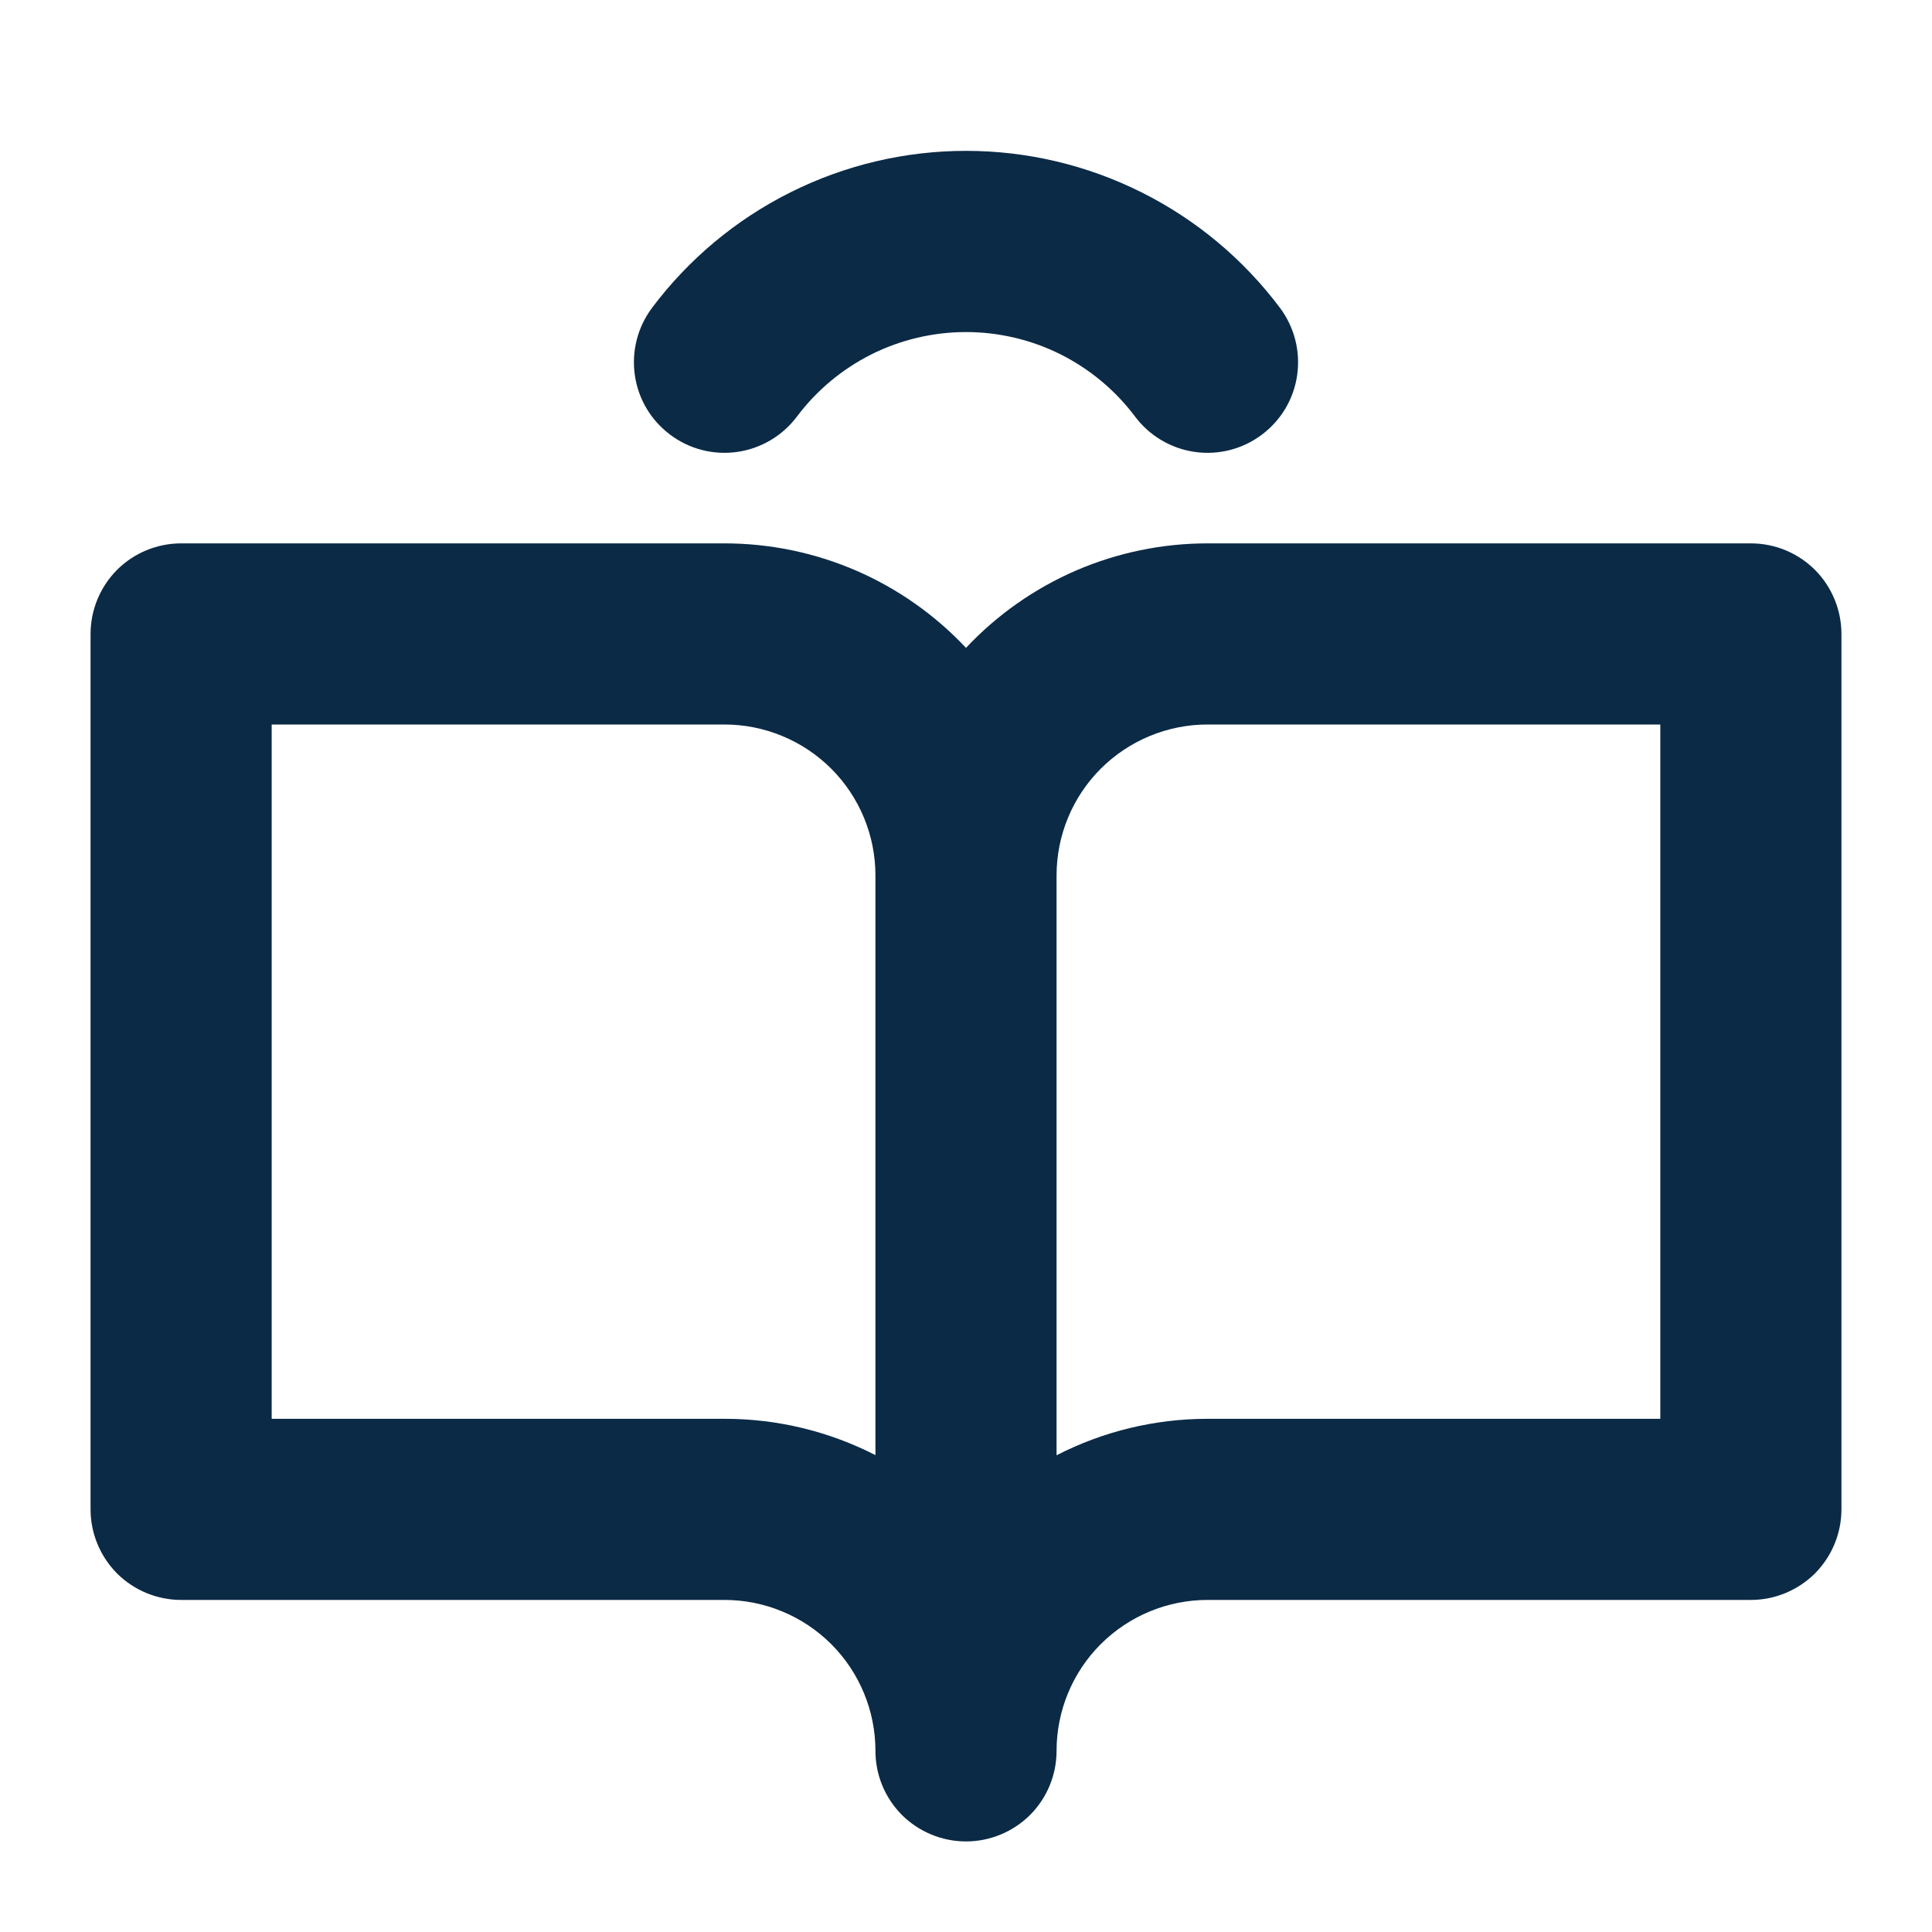 <svg width="24" height="24" viewBox="0 0 24 24" fill="none" xmlns="http://www.w3.org/2000/svg">
<path d="M21.75 6.75H15C14.438 6.75 13.881 6.865 13.365 7.088C12.849 7.312 12.385 7.638 12 8.048C11.615 7.638 11.151 7.312 10.635 7.088C10.119 6.865 9.562 6.75 9 6.75H2.25C1.952 6.75 1.665 6.868 1.454 7.079C1.244 7.29 1.125 7.577 1.125 7.875V18.75C1.125 19.048 1.244 19.334 1.454 19.546C1.665 19.756 1.952 19.875 2.25 19.875H9C9.497 19.875 9.974 20.073 10.326 20.424C10.678 20.776 10.875 21.253 10.875 21.75C10.875 22.048 10.993 22.334 11.204 22.546C11.415 22.756 11.702 22.875 12 22.875C12.298 22.875 12.585 22.756 12.796 22.546C13.007 22.334 13.125 22.048 13.125 21.75C13.125 21.253 13.322 20.776 13.674 20.424C14.026 20.073 14.503 19.875 15 19.875H21.75C22.048 19.875 22.334 19.756 22.546 19.546C22.756 19.334 22.875 19.048 22.875 18.75V7.875C22.875 7.577 22.756 7.29 22.546 7.079C22.334 6.868 22.048 6.75 21.75 6.75ZM9 17.625H3.375V9H9C9.497 9 9.974 9.198 10.326 9.549C10.678 9.901 10.875 10.378 10.875 10.875V18.076C10.295 17.779 9.652 17.624 9 17.625ZM20.625 17.625H15C14.348 17.625 13.705 17.78 13.125 18.078V10.875C13.125 10.378 13.322 9.901 13.674 9.549C14.026 9.198 14.503 9 15 9H20.625V17.625ZM8.1 3.824C8.554 3.219 9.143 2.727 9.82 2.389C10.497 2.05 11.243 1.874 12 1.874C12.757 1.874 13.503 2.05 14.18 2.389C14.857 2.727 15.446 3.219 15.9 3.824C16.079 4.063 16.156 4.363 16.114 4.658C16.073 4.954 15.915 5.22 15.676 5.399C15.438 5.579 15.138 5.656 14.842 5.614C14.547 5.572 14.28 5.414 14.101 5.176C13.857 4.85 13.539 4.585 13.175 4.402C12.81 4.22 12.408 4.125 12 4.125C11.592 4.125 11.19 4.22 10.825 4.402C10.461 4.585 10.143 4.85 9.899 5.176C9.72 5.414 9.453 5.572 9.158 5.614C8.862 5.656 8.562 5.579 8.324 5.399C8.085 5.22 7.927 4.954 7.886 4.658C7.844 4.363 7.921 4.063 8.1 3.824Z" fill="#0B2A46"/>
</svg>
